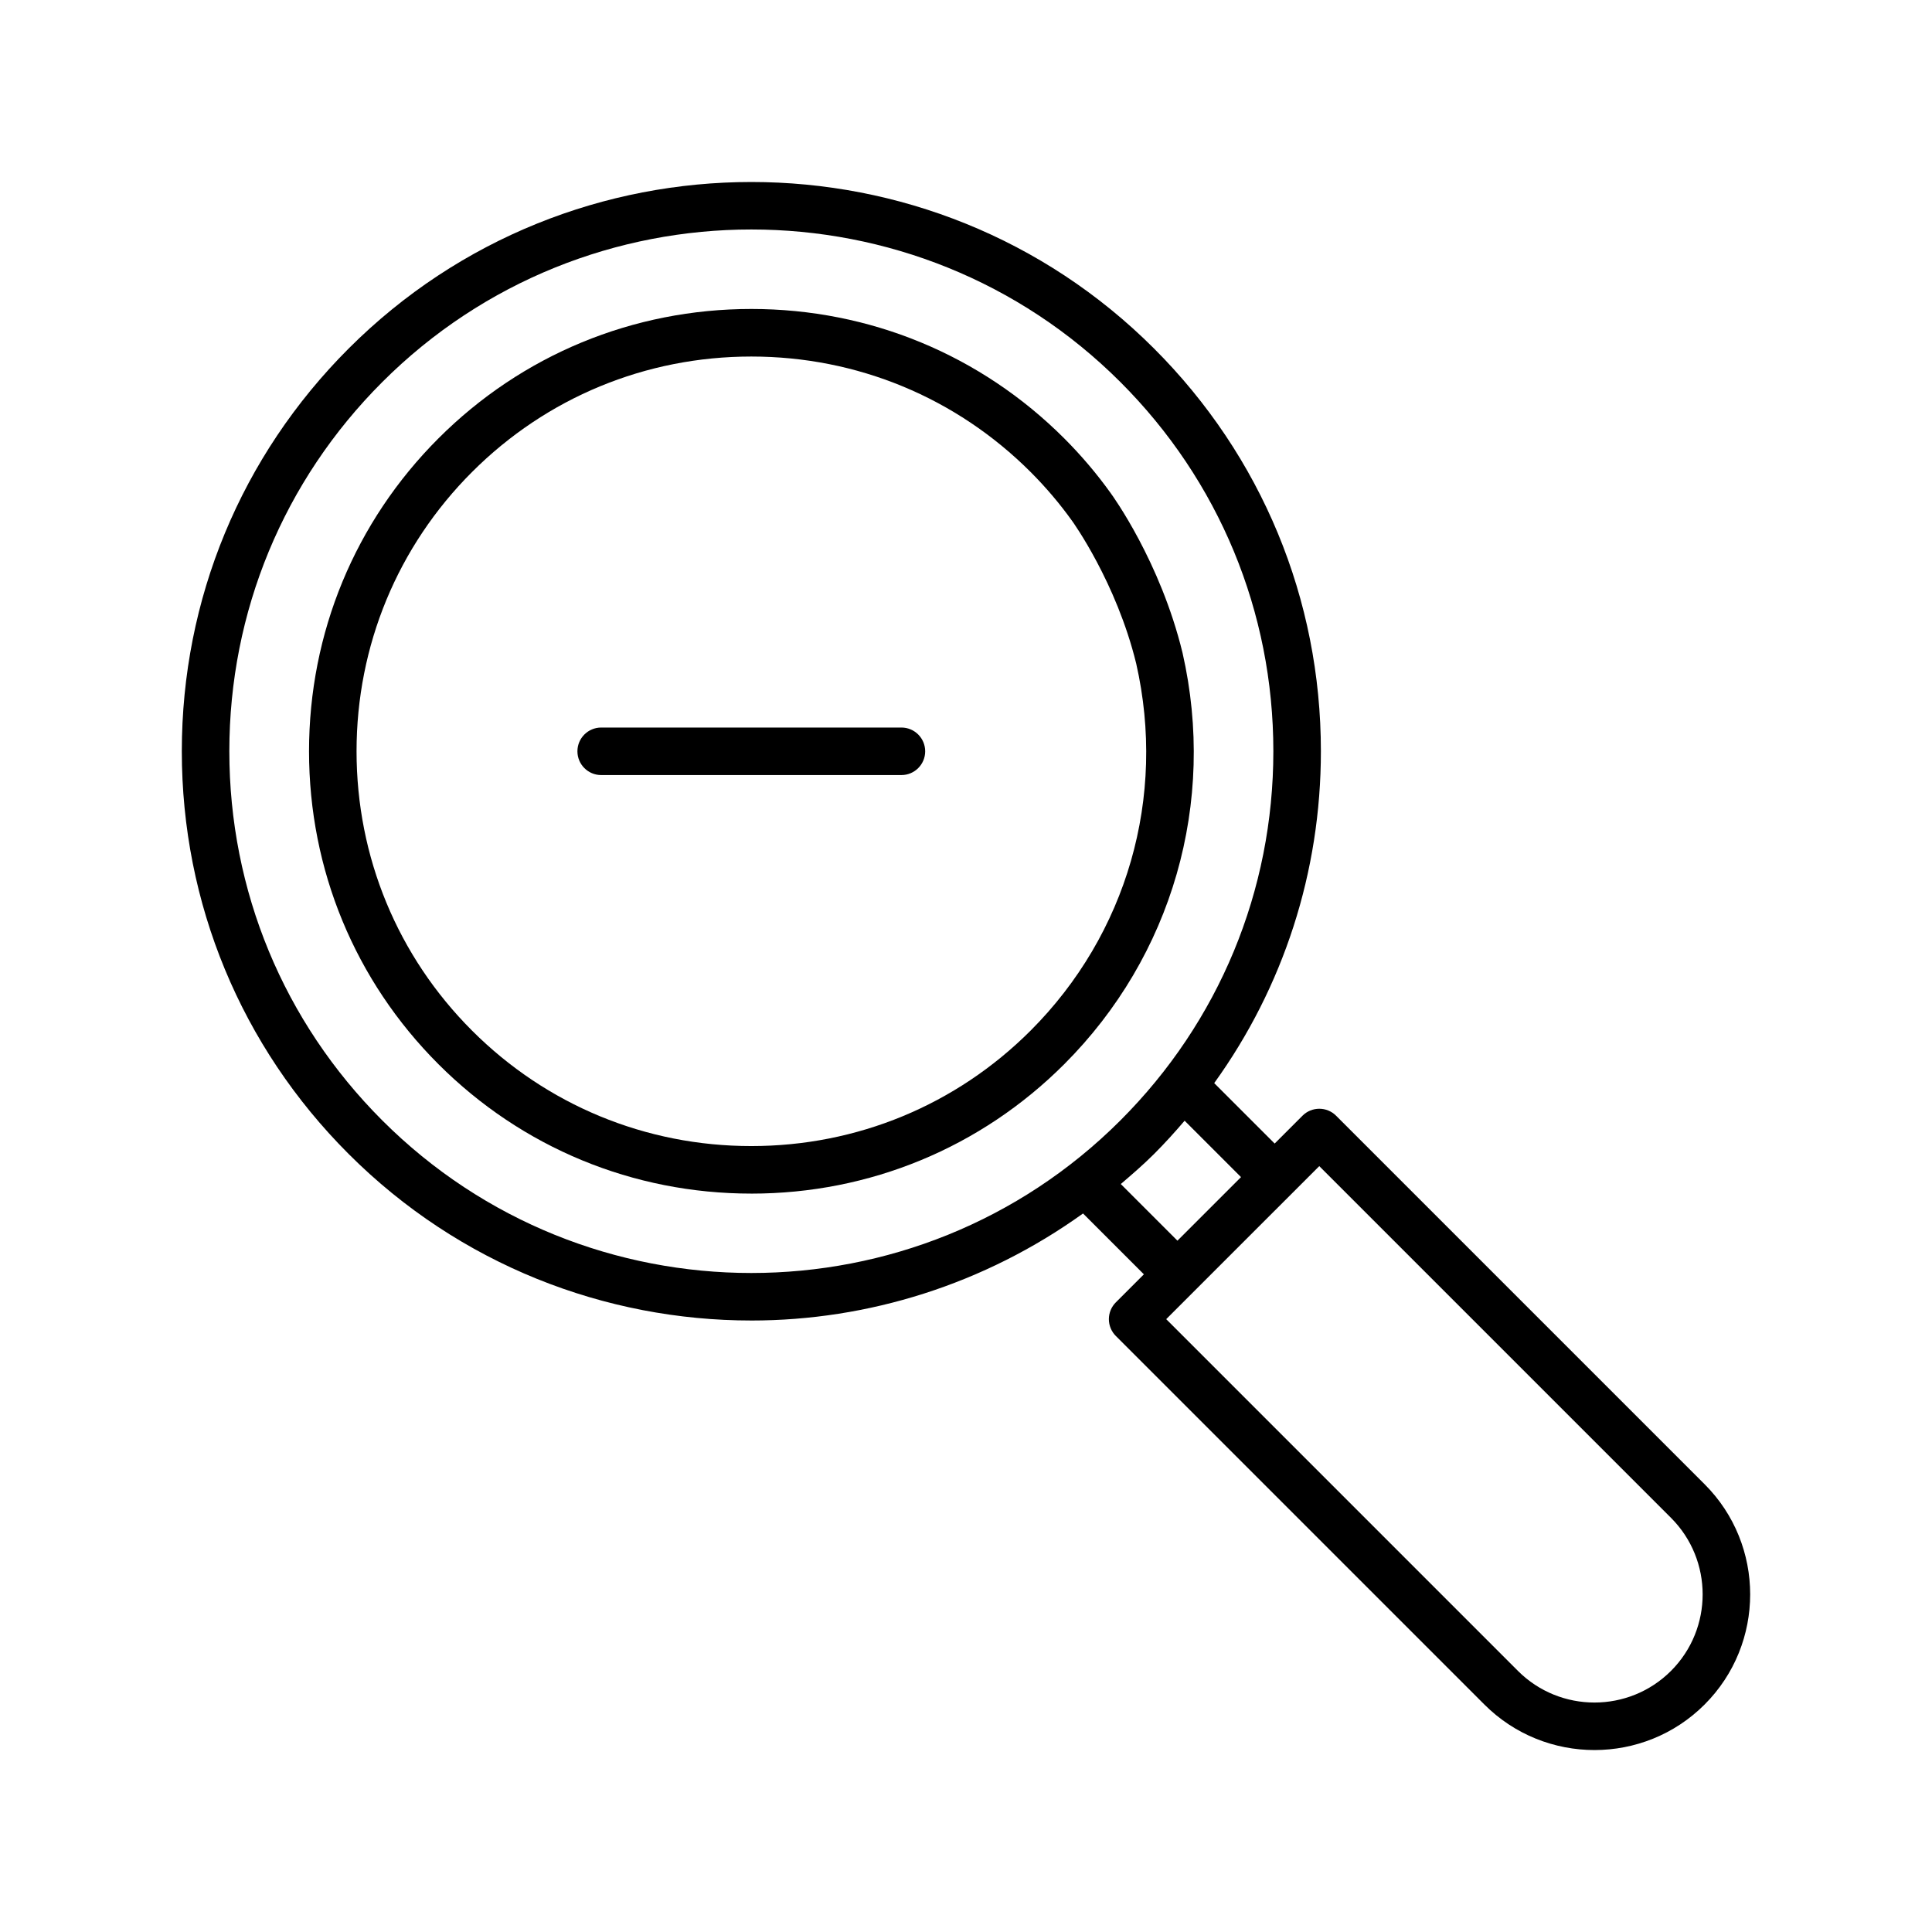 <?xml version="1.0" encoding="UTF-8"?>
<!-- Uploaded to: SVG Repo, www.svgrepo.com, Generator: SVG Repo Mixer Tools -->
<svg fill="#000000" width="800px" height="800px" version="1.1" viewBox="144 144 512 512" xmlns="http://www.w3.org/2000/svg">
 <g>
  <path d="m343.12 493.95c30.898 0 61.711-9.566 87.895-28.367l16.125 16.125-7.434 7.434c-1.18 1.18-1.844 2.781-1.844 4.453 0 1.668 0.664 3.273 1.844 4.453l97.664 97.664c8.047 8.047 18.613 12.07 29.184 12.07 10.57 0 21.141-4.023 29.188-12.07 16.094-16.094 16.094-42.277 0-58.371l-97.664-97.664c-2.461-2.461-6.445-2.461-8.906 0l-7.375 7.375-16.02-16.016c18.344-25.469 28.273-55.938 28.273-87.945 0-40.316-15.699-78.219-44.211-106.72-58.848-58.848-154.6-58.852-213.45 0-28.508 28.504-44.207 66.406-44.207 106.72 0 40.316 15.699 78.219 44.207 106.72 29.43 29.426 68.078 44.137 106.73 44.137zm150.5-40.918 93.211 93.211c11.184 11.184 11.184 29.379 0 40.562-11.184 11.18-29.379 11.18-40.562 0l-93.211-93.215zm-20.738 2.914-16.848 16.848-15.012-15.012c2.996-2.562 5.984-5.137 8.82-7.969 2.84-2.836 5.512-5.793 8.094-8.812zm-227.59-210.68c53.945-53.938 141.71-53.93 195.64 0 26.129 26.129 40.52 60.867 40.52 97.82 0 36.953-14.391 71.691-40.52 97.82-53.938 53.934-141.7 53.938-195.64 0-26.129-26.129-40.516-60.867-40.516-97.82 0-36.953 14.387-71.691 40.516-97.82z"/>
  <path d="m343.11 460.32c31.359 0 60.805-12.18 82.922-34.297 28.648-28.648 40.367-69.398 31.352-109.01-0.008-0.031-0.016-0.062-0.023-0.094-5.867-24.082-18.512-41.547-19.008-42.223-3.648-5.102-7.793-9.988-12.32-14.52-22.117-22.117-51.562-34.297-82.922-34.297s-60.809 12.18-82.922 34.297c-22.117 22.117-34.293 51.562-34.293 82.922 0 31.359 12.176 60.809 34.293 82.922 22.113 22.117 51.562 34.297 82.922 34.297zm-74.016-191.23c19.734-19.734 46.02-30.605 74.016-30.605 27.992 0 54.281 10.871 74.012 30.605 4.039 4.043 7.738 8.395 11.02 12.988 0.117 0.164 11.711 16.254 16.965 37.781 8.031 35.352-2.43 71.703-27.984 97.258-19.734 19.734-46.023 30.605-74.016 30.605-27.996 0-54.281-10.871-74.016-30.605-19.734-19.734-30.602-46.02-30.602-74.016 0-27.988 10.867-54.277 30.605-74.012z"/>
  <path d="m303.32 349.4h79.566c3.477 0 6.297-2.82 6.297-6.297 0-3.477-2.82-6.297-6.297-6.297h-79.566c-3.477 0-6.297 2.82-6.297 6.297 0 3.477 2.82 6.297 6.297 6.297z"/>
 </g>
</svg>
